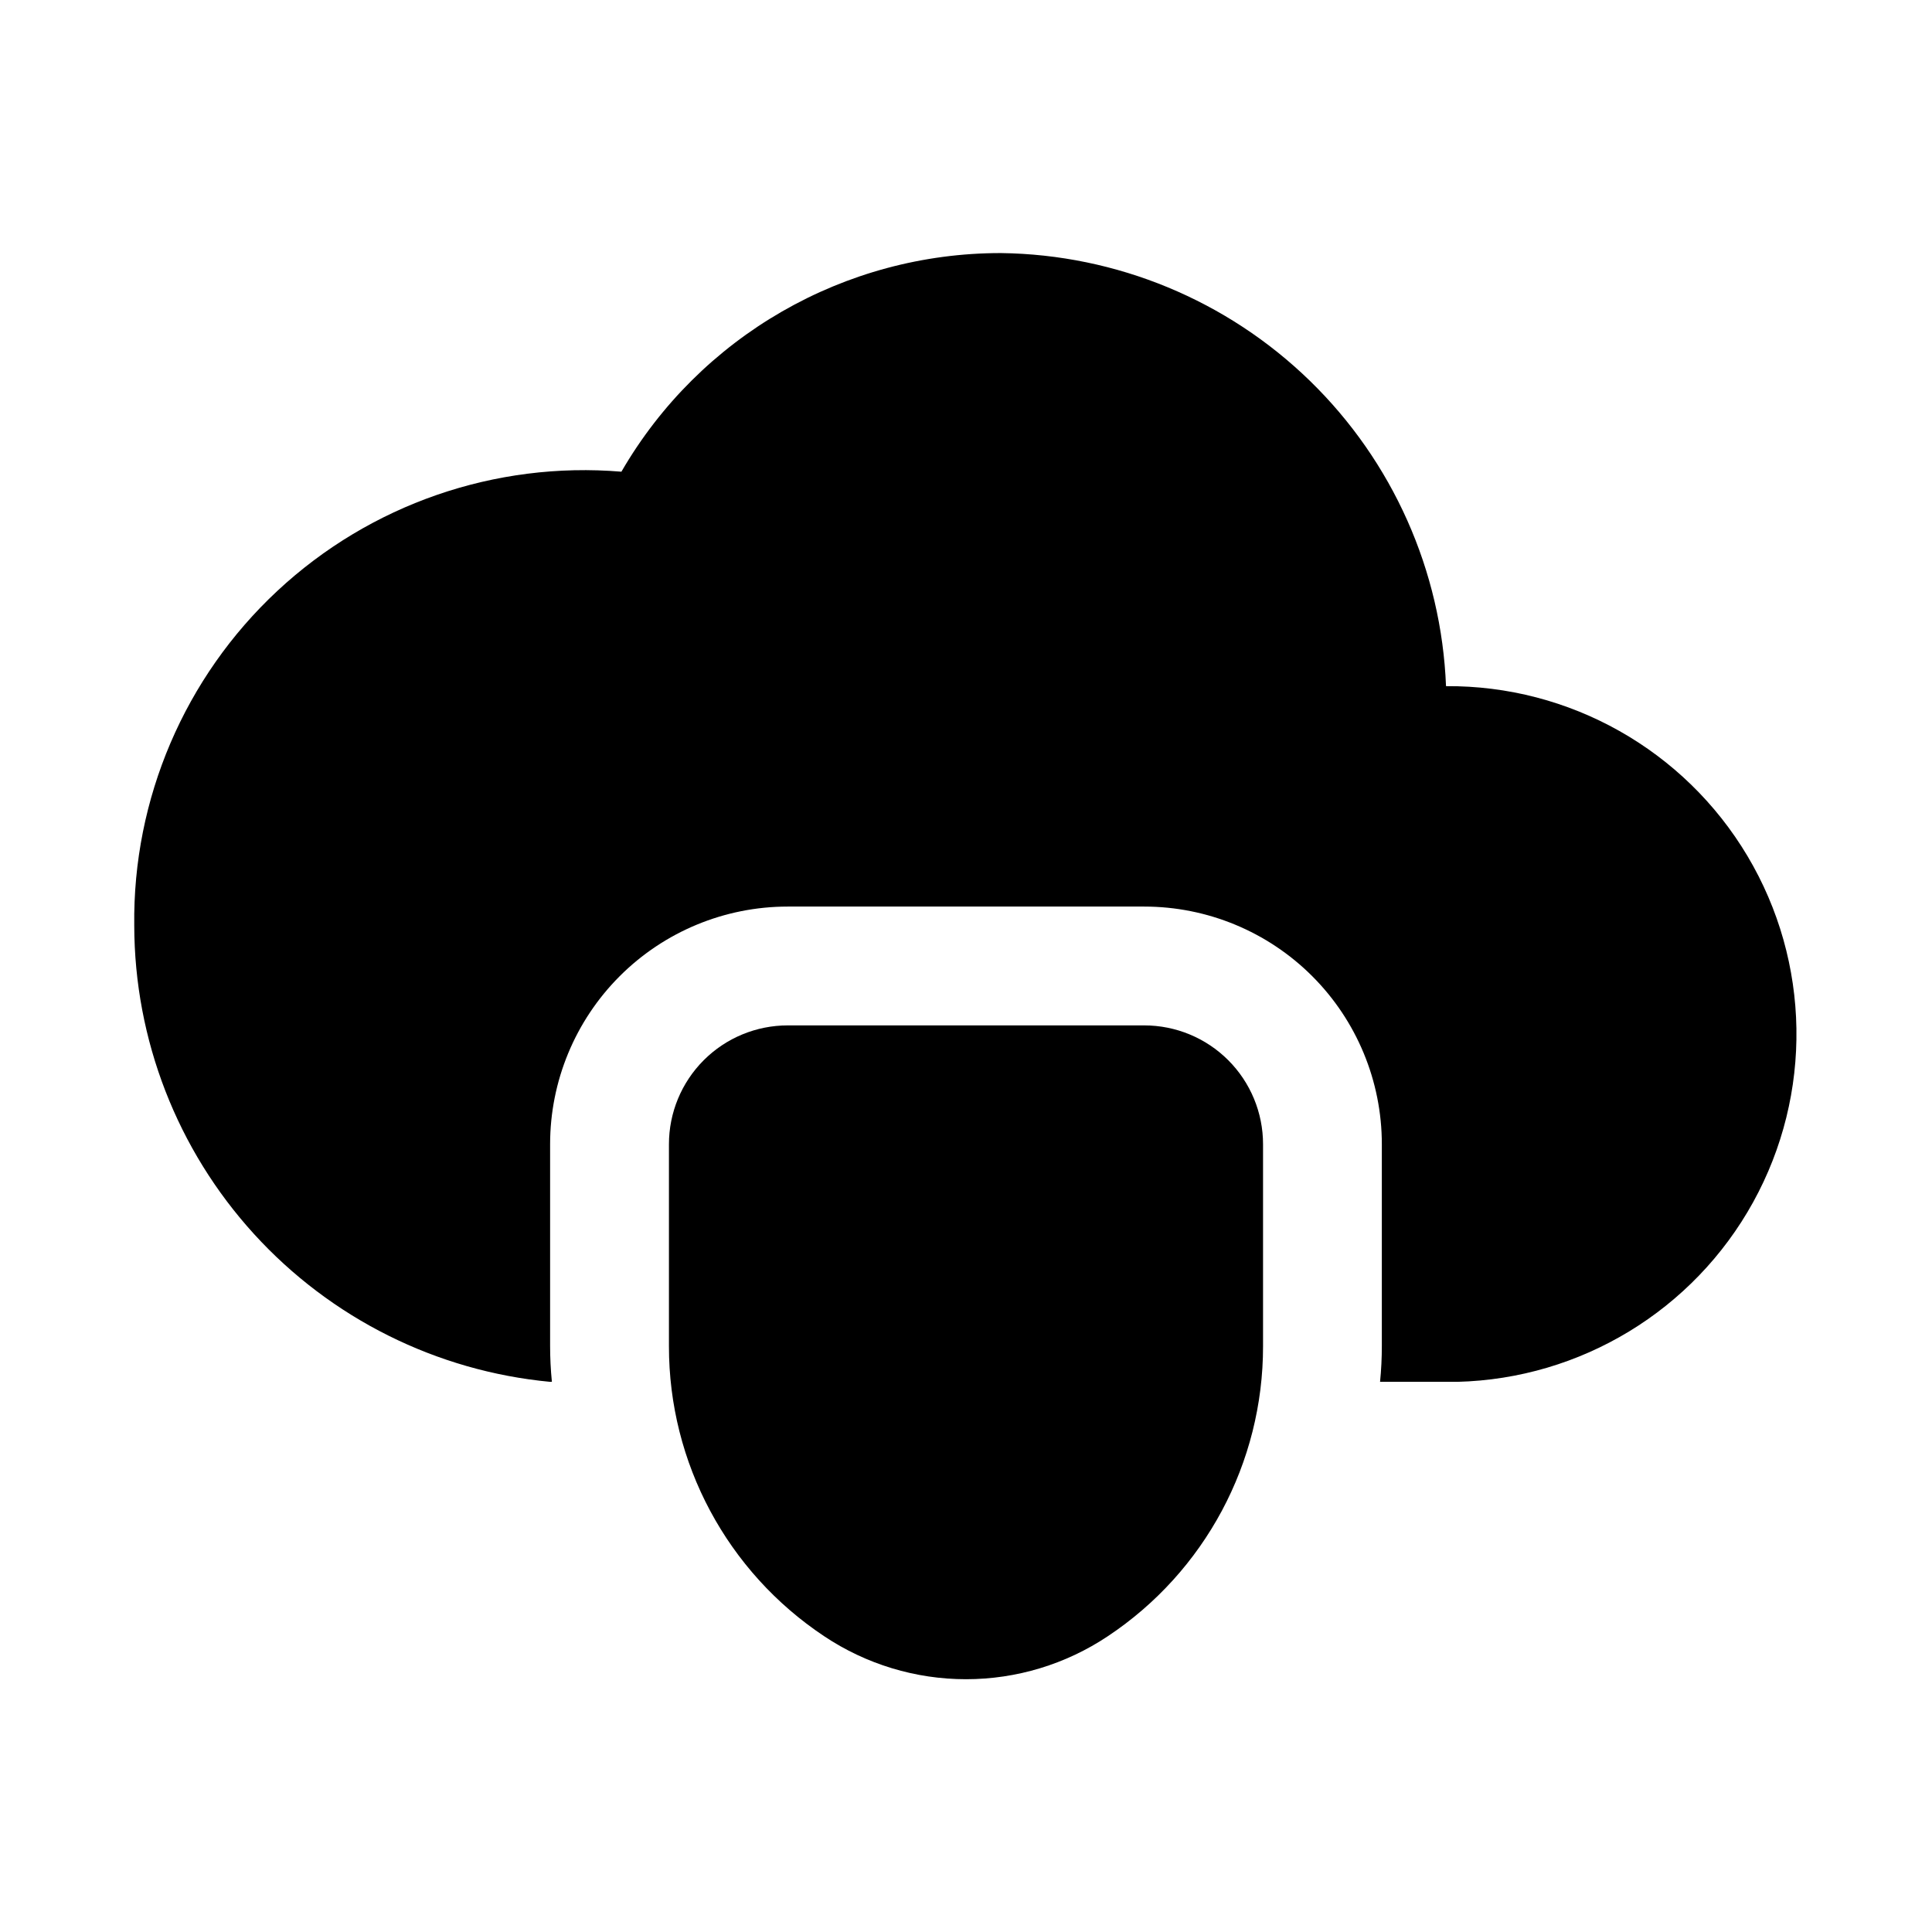 <?xml version="1.0" encoding="UTF-8"?>
<!-- Uploaded to: ICON Repo, www.iconrepo.com, Generator: ICON Repo Mixer Tools -->
<svg fill="#000000" width="800px" height="800px" version="1.1" viewBox="144 144 512 512" xmlns="http://www.w3.org/2000/svg">
 <g>
  <path d="m447.23 415.74h-94.465c-8.352 0-16.359 3.316-22.266 9.223-5.902 5.906-9.223 13.914-9.223 22.266v53.531c-0.035 30.895 15.414 59.754 41.141 76.859 11.125 7.426 24.203 11.391 37.582 11.391 13.375 0 26.453-3.965 37.578-11.391 25.73-17.105 41.176-45.965 41.141-76.859v-53.531c0-8.352-3.316-16.359-9.223-22.266s-13.914-9.223-22.266-9.223z"/>
  <path d="m527.21 325.84c-1.215-30.594-14.125-59.555-36.066-80.91-21.941-21.355-51.242-33.477-81.855-33.863-41.477-0.035-79.82 22.047-100.61 57.938-33.48-2.789-66.582 8.68-91.164 31.578-24.578 22.902-38.355 55.113-37.938 88.707 0.055 30.246 11.371 59.391 31.746 81.746 20.375 22.355 48.348 36.32 78.461 39.168h0.473c-0.316-3.191-0.477-6.398-0.473-9.605v-53.371c0-16.703 6.637-32.719 18.445-44.531 11.812-11.809 27.828-18.445 44.531-18.445h94.465c16.703 0 32.723 6.637 44.531 18.445 11.809 11.812 18.445 27.828 18.445 44.531v53.371c0.004 3.207-0.152 6.414-0.473 9.605h20.469c32.734-0.82 62.574-18.941 78.402-47.609 15.824-28.668 15.258-63.574-1.488-91.715-16.75-28.137-47.164-45.281-79.906-45.039z"/>
 </g>
</svg>